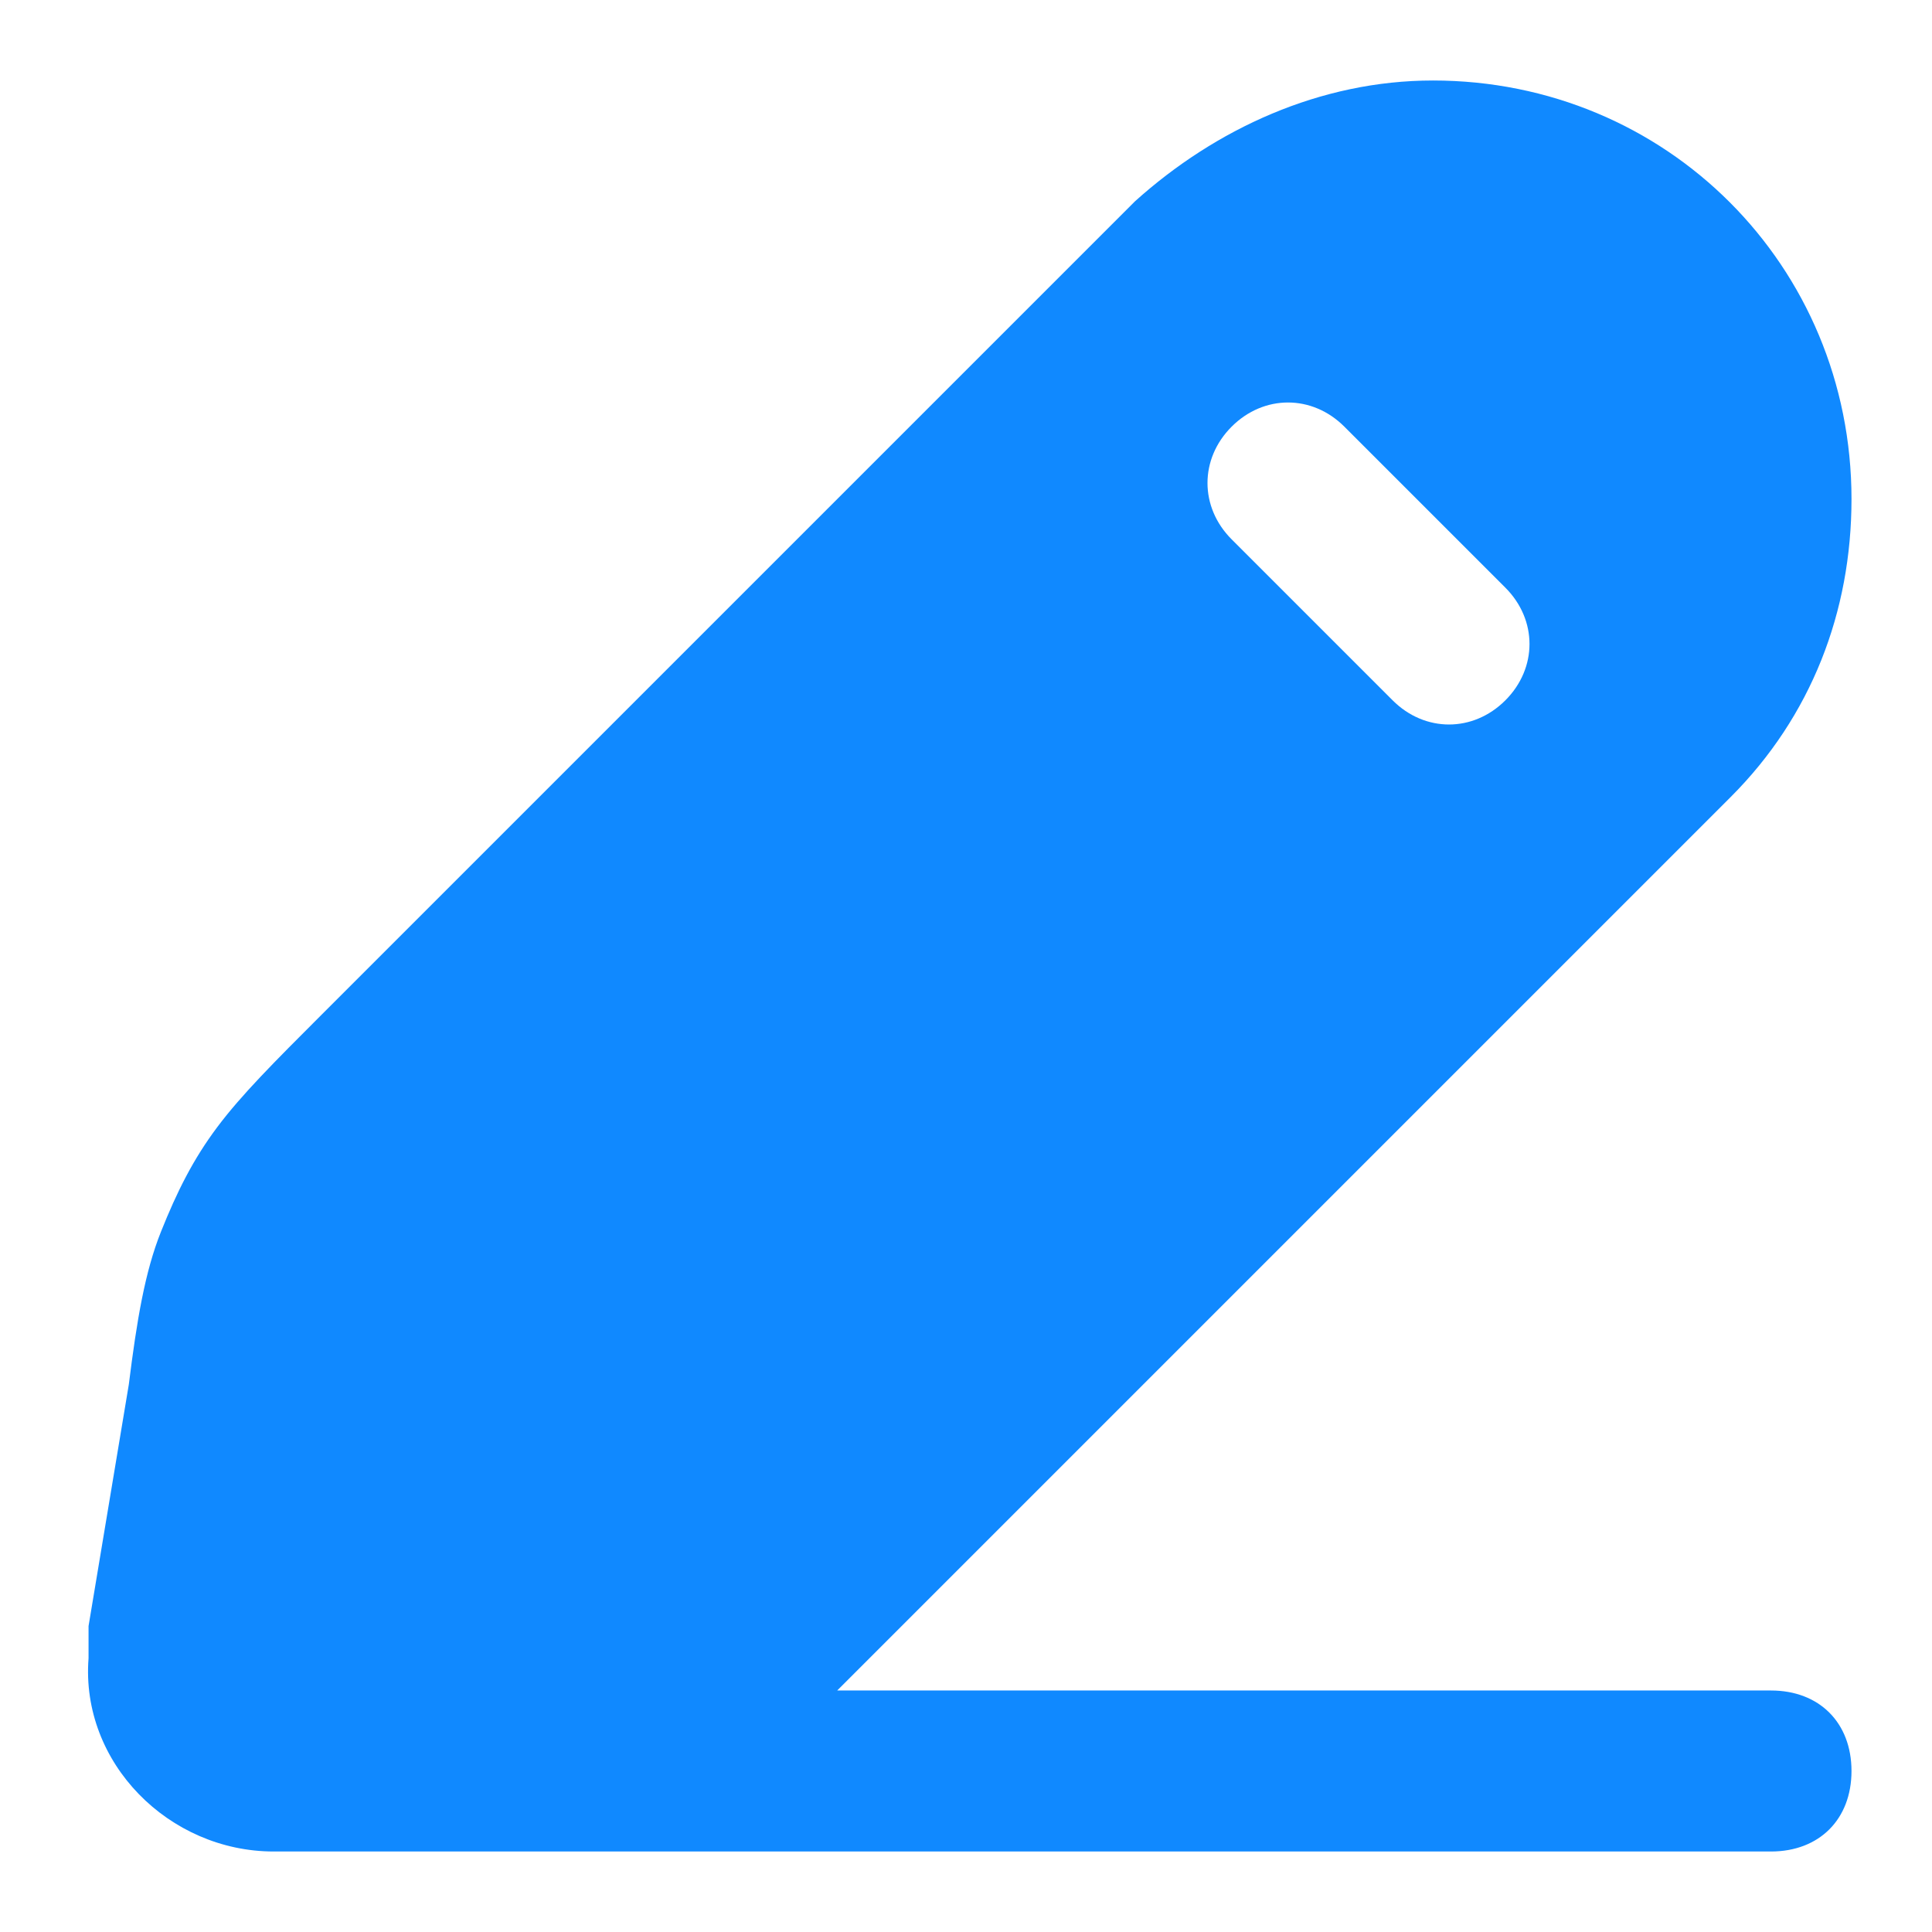 <svg id="Layer_1" enable-background="new 0 0 24 24" height="512" viewBox="0 0 24 24" width="512" xmlns="http://www.w3.org/2000/svg"><path id="Write" clip-rule="evenodd" d="m16.7 5.3c-.4-.4-1-.4-1.4 0s-.4 1 0 1.4l2 2c.4.4 1 .4 1.4 0s.4-1 0-1.4zm1.1-4.3c-1.4 0-2.7.6-3.7 1.5l-10.1 10.1c-.6.6-1 1-1.3 1.4s-.5.8-.7 1.3-.3 1.1-.4 1.9l-.5 3v.4c-.1 1.3 1 2.4 2.3 2.4h.1 18.5c.6 0 1-.4 1-1s-.4-1-1-1h-11.6c.3-.3.6-.6 1-1l10.1-10.1c1-1 1.5-2.3 1.5-3.7 0-2.9-2.3-5.2-5.2-5.2z" fill="#1089ff" fill-rule="evenodd"/></svg>